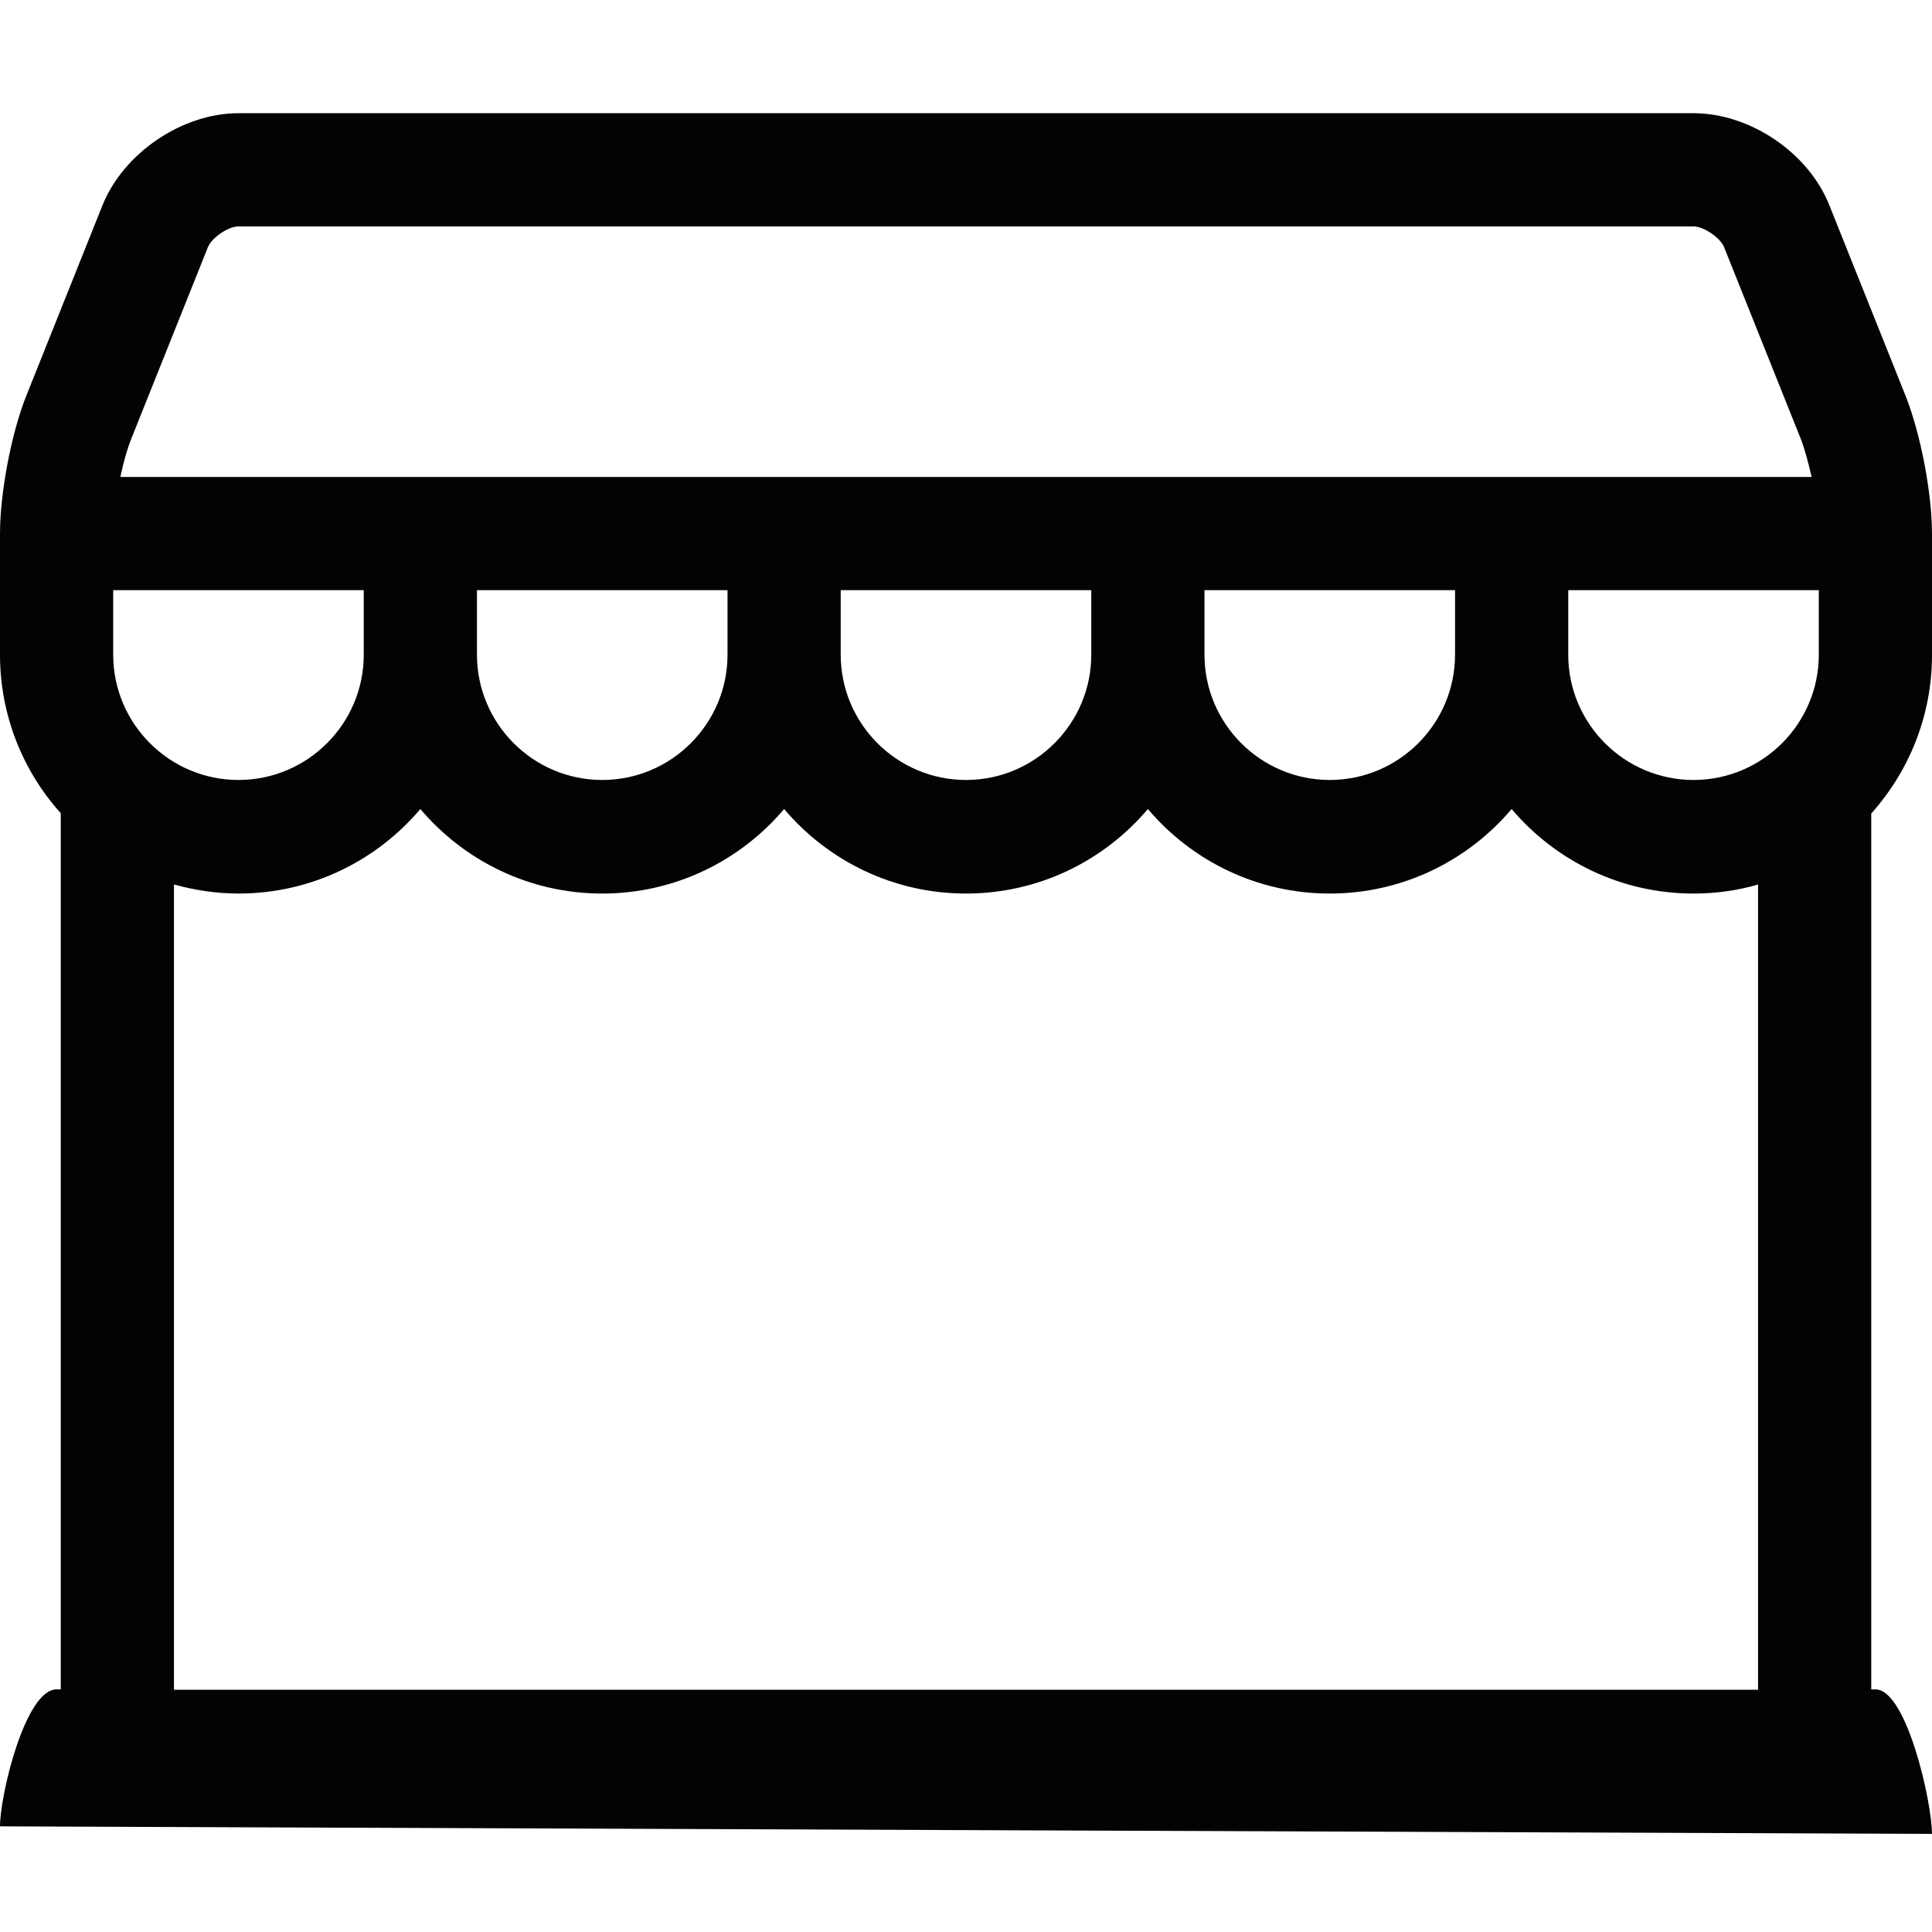 <svg enable-background="new 0 0 512 512" viewBox="0 0 512 512" xmlns="http://www.w3.org/2000/svg"><path d="m512 486c0-8.3-6.7-38.3-15-38.3h-1.1v-232.1c10-11.2 16.1-25.9 16.1-42v-32.1c0-10.8-3-26.5-7-36.6l-20.2-50.5c-5.5-13.9-21-24.4-36-24.4h-385.6c-14.9 0-30.4 10.5-36 24.3l-20.2 50.5c-4 10-7 25.8-7 36.6v32.1c0 16.1 6.1 30.9 16.1 42v232.2h-1.1c-8.3 0-15 28-15 36.3m30-310.5v-17.1h66.4v17.1c0 18.3-14.9 33.2-33.2 33.2s-33.2-14.9-33.2-33.2zm96.4-17.1h66.4v17.1c0 18.3-14.9 33.2-33.2 33.2s-33.2-14.9-33.2-33.2zm96.4 0h66.4v17.1c0 18.3-14.9 33.2-33.2 33.2s-33.2-14.9-33.2-33.2zm96.4 0h66.4v17.1c0 18.3-14.9 33.2-33.2 33.2s-33.2-14.9-33.2-33.2zm96.4 0h66.4v17.1c0 18.3-14.9 33.2-33.2 33.2s-33.2-14.9-33.2-33.2zm-360.5-90.9c1-2.5 5.4-5.5 8.1-5.5h385.6c2.7 0 7.1 3 8.1 5.5l20.2 50.5c1.1 2.7 2.1 6.5 3 10.4h-448.2c.8-3.9 1.9-7.7 3-10.4zm-22.8 412.2h447.3m-433.5-30v-213.3c5.5 1.5 11.2 2.4 17.1 2.4 19.3 0 36.6-8.7 48.2-22.4 11.6 13.7 28.9 22.4 48.2 22.4s36.6-8.7 48.2-22.4c11.6 13.7 28.9 22.4 48.2 22.4s36.6-8.7 48.2-22.4c11.6 13.7 28.9 22.4 48.2 22.4s36.6-8.7 48.2-22.4c11.6 13.7 28.9 22.4 48.2 22.4 5.9 0 11.7-.8 17.1-2.4v213.4h-419.8z" fill="#030303"/></svg>